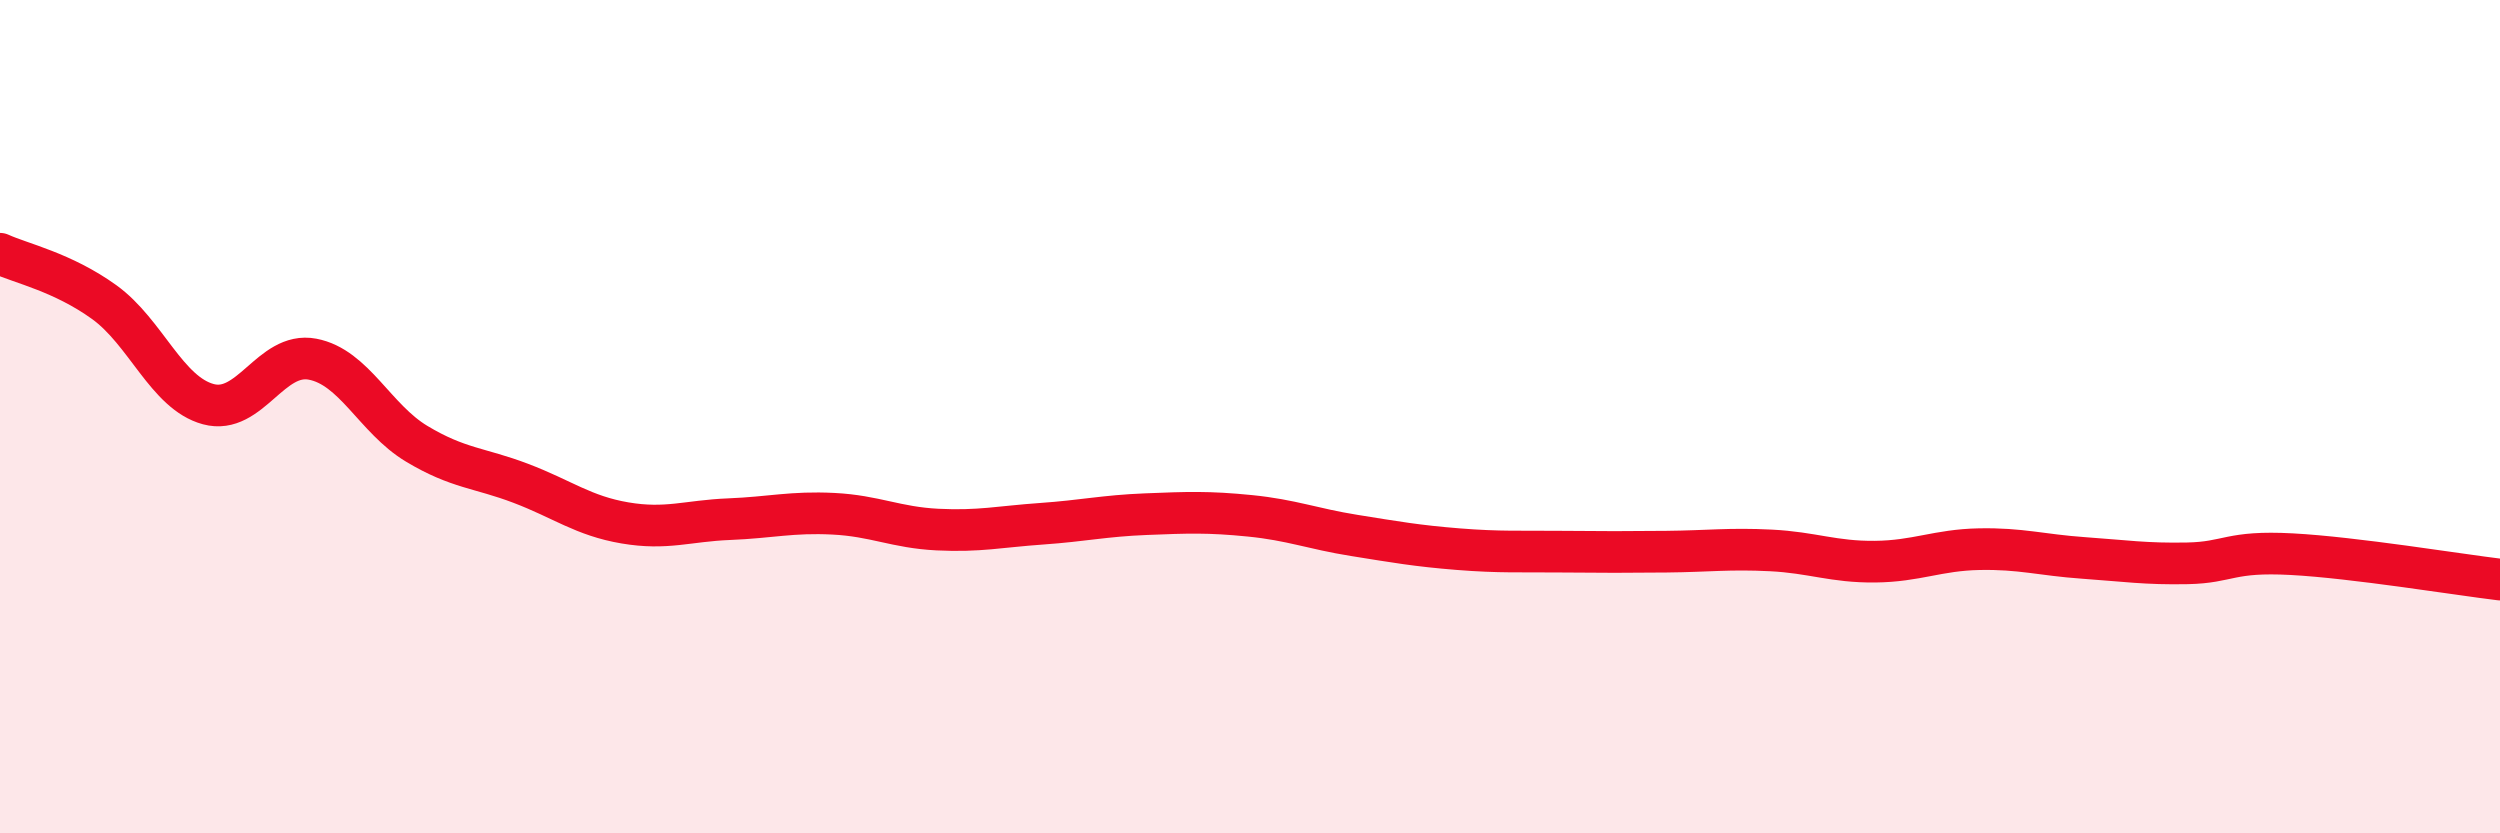 
    <svg width="60" height="20" viewBox="0 0 60 20" xmlns="http://www.w3.org/2000/svg">
      <path
        d="M 0,6.09 C 0.5,6.32 1.5,6.53 2.5,7.25 C 3.5,7.97 4,9.43 5,9.7 C 6,9.97 6.5,8.43 7.5,8.62 C 8.5,8.81 9,10.05 10,10.65 C 11,11.25 11.5,11.22 12.5,11.6 C 13.5,11.98 14,12.38 15,12.55 C 16,12.72 16.5,12.5 17.5,12.46 C 18.5,12.42 19,12.28 20,12.33 C 21,12.38 21.5,12.66 22.5,12.71 C 23.5,12.76 24,12.64 25,12.57 C 26,12.5 26.5,12.38 27.5,12.34 C 28.5,12.3 29,12.28 30,12.38 C 31,12.48 31.5,12.69 32.5,12.85 C 33.5,13.01 34,13.1 35,13.18 C 36,13.26 36.5,13.23 37.5,13.24 C 38.5,13.25 39,13.25 40,13.24 C 41,13.23 41.5,13.16 42.5,13.21 C 43.5,13.26 44,13.49 45,13.48 C 46,13.47 46.5,13.2 47.5,13.18 C 48.5,13.16 49,13.32 50,13.39 C 51,13.46 51.5,13.54 52.5,13.52 C 53.5,13.5 53.5,13.22 55,13.3 C 56.5,13.38 59,13.79 60,13.91L60 20L0 20Z"
        fill="#EB0A25"
        opacity="0.1"
        stroke-linecap="round"
        stroke-linejoin="round"
      />
      <path
        d="M 0,6.09 C 0.5,6.32 1.5,6.53 2.5,7.25 C 3.5,7.97 4,9.43 5,9.7 C 6,9.97 6.5,8.43 7.5,8.62 C 8.5,8.81 9,10.05 10,10.65 C 11,11.25 11.5,11.22 12.5,11.6 C 13.5,11.98 14,12.38 15,12.55 C 16,12.72 16.5,12.5 17.5,12.46 C 18.5,12.42 19,12.28 20,12.33 C 21,12.38 21.5,12.66 22.5,12.71 C 23.5,12.76 24,12.64 25,12.57 C 26,12.5 26.5,12.38 27.5,12.34 C 28.5,12.3 29,12.28 30,12.38 C 31,12.48 31.5,12.69 32.5,12.85 C 33.5,13.01 34,13.1 35,13.18 C 36,13.26 36.5,13.23 37.5,13.24 C 38.5,13.25 39,13.25 40,13.24 C 41,13.23 41.5,13.16 42.5,13.21 C 43.5,13.26 44,13.49 45,13.48 C 46,13.47 46.5,13.2 47.5,13.18 C 48.5,13.16 49,13.32 50,13.39 C 51,13.46 51.5,13.54 52.5,13.52 C 53.5,13.5 53.5,13.22 55,13.3 C 56.5,13.38 59,13.79 60,13.91"
        stroke="#EB0A25"
        stroke-width="1"
        fill="none"
        stroke-linecap="round"
        stroke-linejoin="round"
      />
    </svg>
  